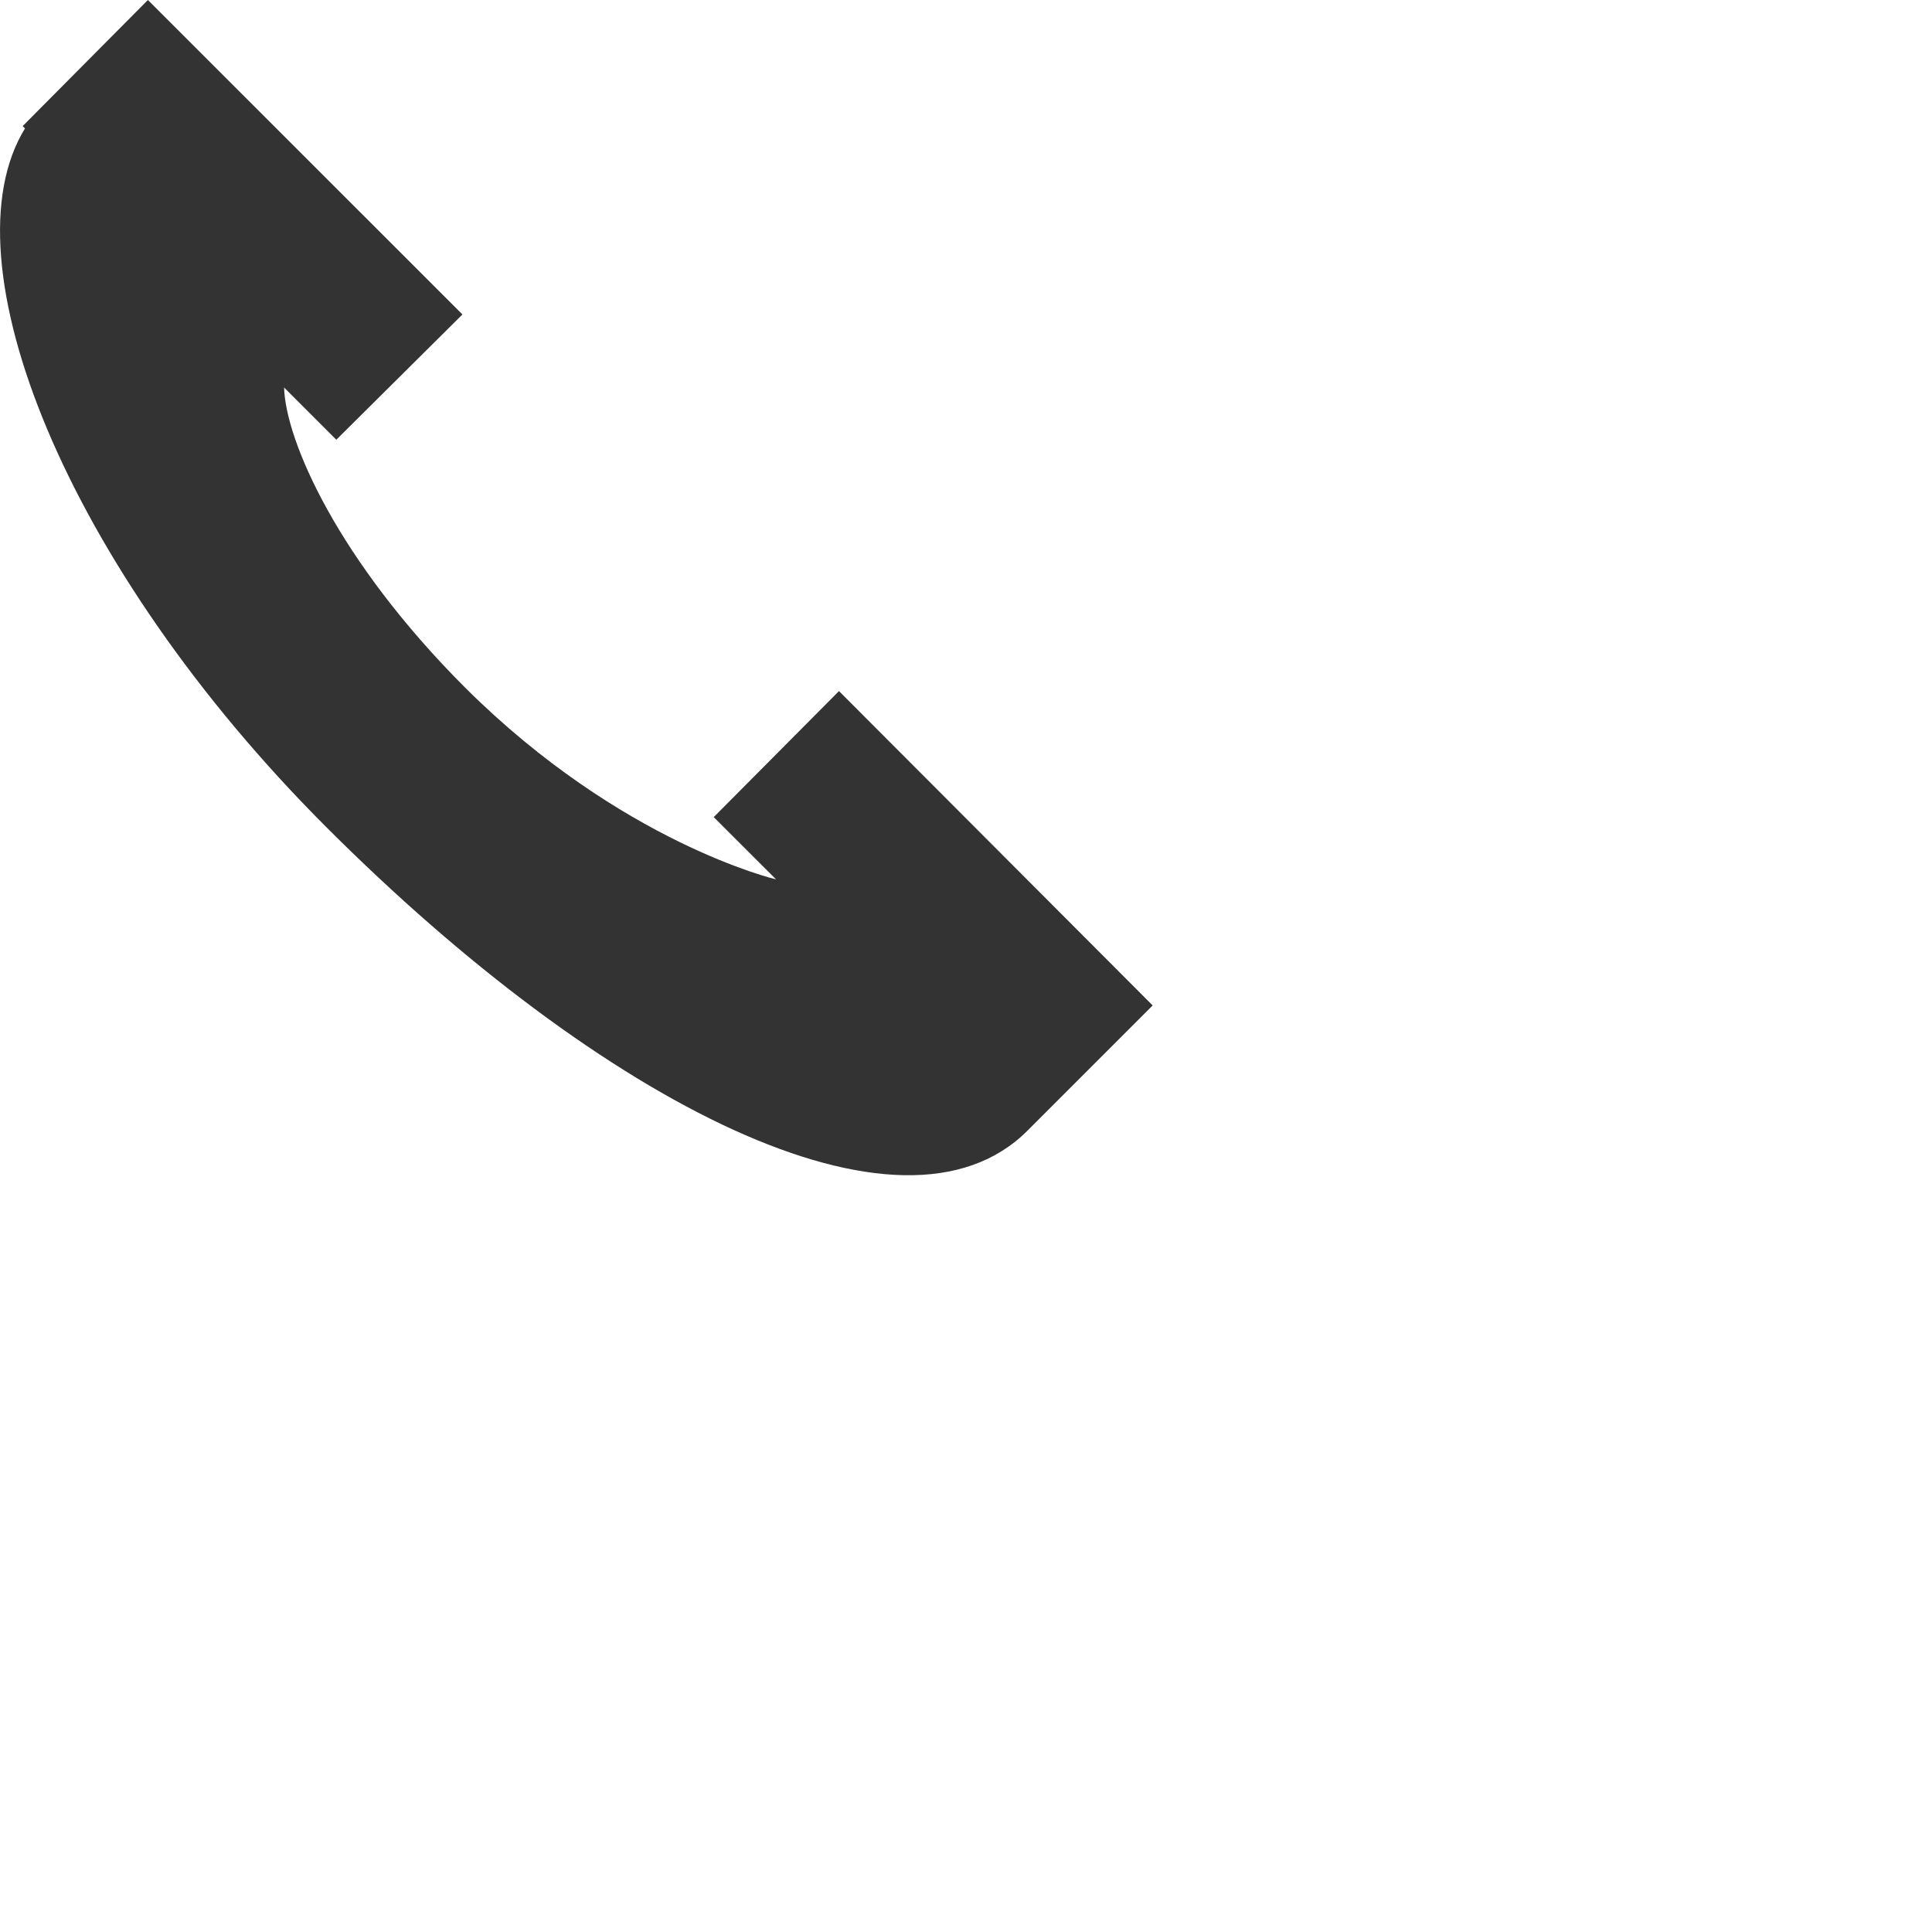 <?xml version="1.0" encoding="UTF-8"?> <svg xmlns="http://www.w3.org/2000/svg" xmlns:xlink="http://www.w3.org/1999/xlink" version="1.1" id="Layer_1" x="0px" y="0px" width="50px" height="50px" viewBox="0 0 50 50" xml:space="preserve"> <path opacity="0.8" d="M21.713,17.885l-3.242,3.262l1.613,1.611c0,0-4-0.936-8.039-4.955 c-3.303-3.301-4.654-6.402-4.693-7.775l1.352,1.352l3.264-3.242L3.828,0L0.586,3.264l0.061,0.059 C-1.46,6.747,1.7,14.663,8.446,21.407c7.18,7.182,14.898,11.1,18.143,7.856l3.242-3.242L21.713,17.885z"></path> </svg> 